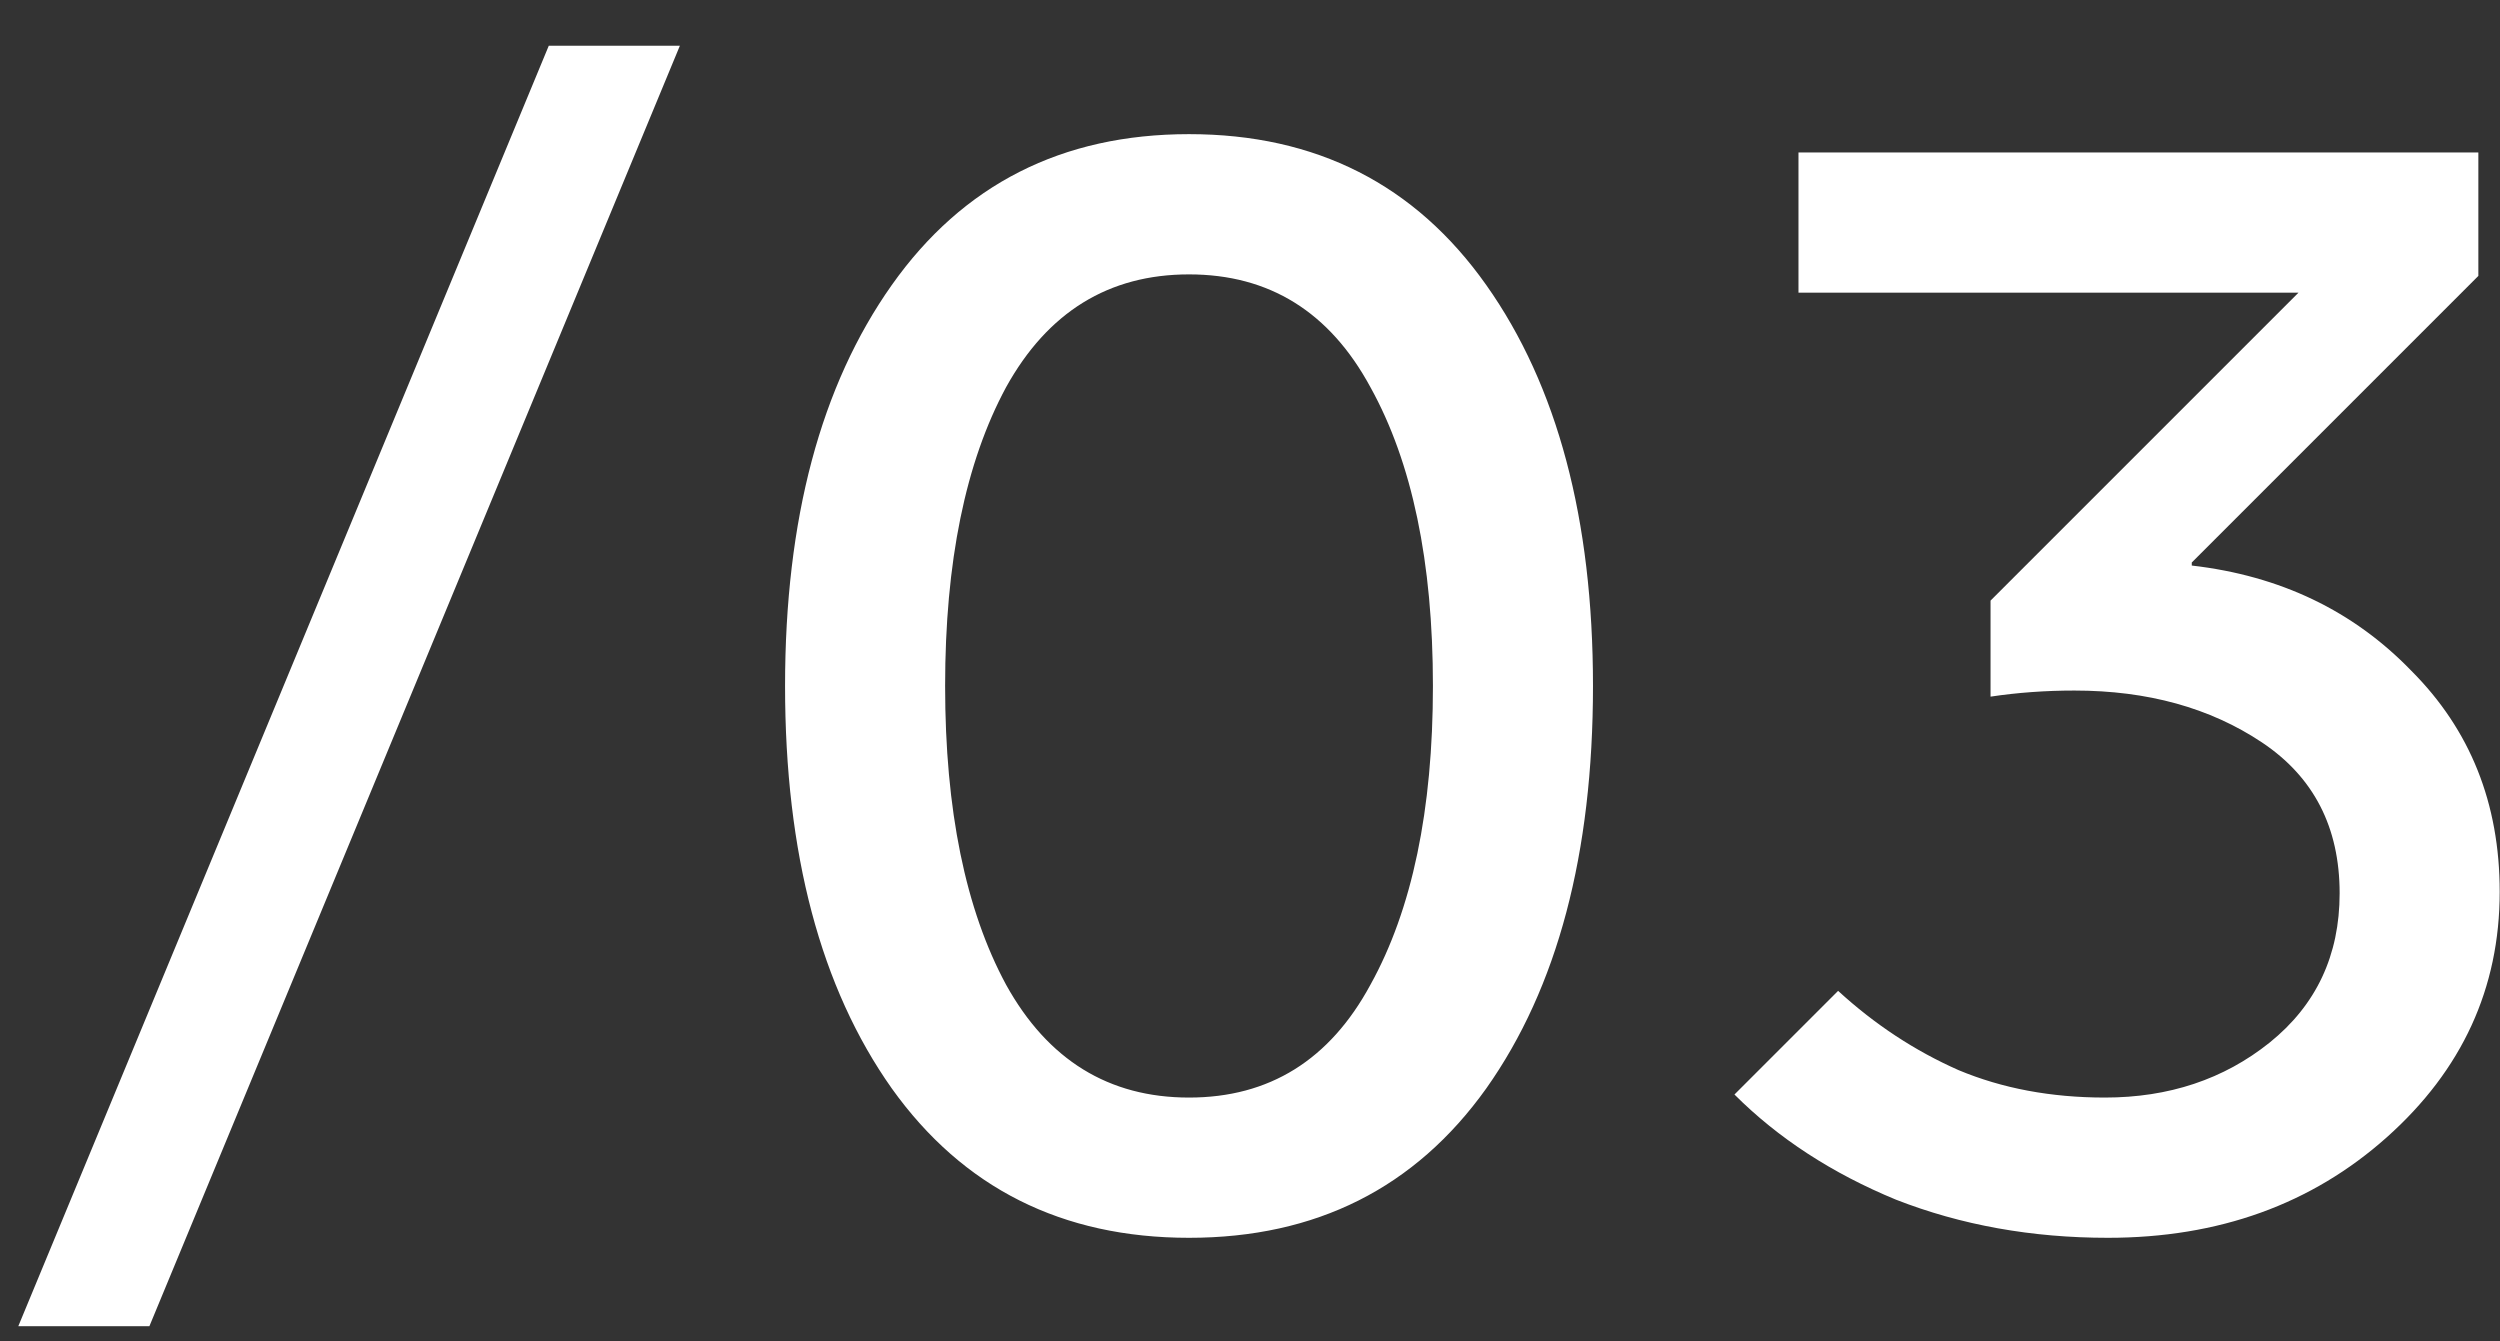 <?xml version="1.0" encoding="UTF-8"?> <svg xmlns="http://www.w3.org/2000/svg" width="41" height="22" viewBox="0 0 41 22" fill="none"><rect x="0" y="0" width="41" height="22" fill="#333333" stroke="none"/><path d="M0.3 21.75L9 0.75H11.15L2.45 21.75H0.3ZM19.5 20.3C17.417 20.3 15.792 19.483 14.625 17.85C13.459 16.2 12.875 14 12.875 11.25C12.875 8.517 13.459 6.325 14.625 4.675C15.792 3.025 17.417 2.2 19.5 2.2C21.584 2.2 23.209 3.025 24.375 4.675C25.542 6.325 26.125 8.517 26.125 11.25C26.125 14 25.542 16.2 24.375 17.85C23.209 19.483 21.584 20.3 19.5 20.3ZM19.5 18C20.817 18 21.808 17.383 22.475 16.15C23.159 14.917 23.5 13.283 23.5 11.25C23.5 9.217 23.159 7.583 22.475 6.35C21.808 5.117 20.817 4.5 19.5 4.5C18.183 4.5 17.183 5.117 16.5 6.35C15.834 7.583 15.5 9.217 15.5 11.25C15.5 13.283 15.834 14.917 16.5 16.15C17.183 17.383 18.183 18 19.5 18ZM34.57 20.3C33.32 20.3 32.162 20.092 31.095 19.675C30.045 19.242 29.162 18.667 28.445 17.95L30.145 16.25C30.745 16.8 31.403 17.233 32.12 17.55C32.837 17.85 33.637 18 34.52 18C35.57 18 36.47 17.7 37.22 17.1C37.987 16.483 38.37 15.667 38.37 14.65C38.37 13.567 37.945 12.742 37.095 12.175C36.245 11.608 35.22 11.325 34.02 11.325C33.787 11.325 33.553 11.333 33.32 11.35C33.087 11.367 32.862 11.392 32.645 11.425V9.85L37.695 4.8H29.495V2.5H40.645V4.525L35.945 9.225V9.275C37.395 9.442 38.595 10.017 39.545 11C40.512 11.967 40.995 13.175 40.995 14.625C40.995 16.208 40.378 17.55 39.145 18.65C37.912 19.75 36.387 20.3 34.57 20.3Z" fill="white"></path></svg> 